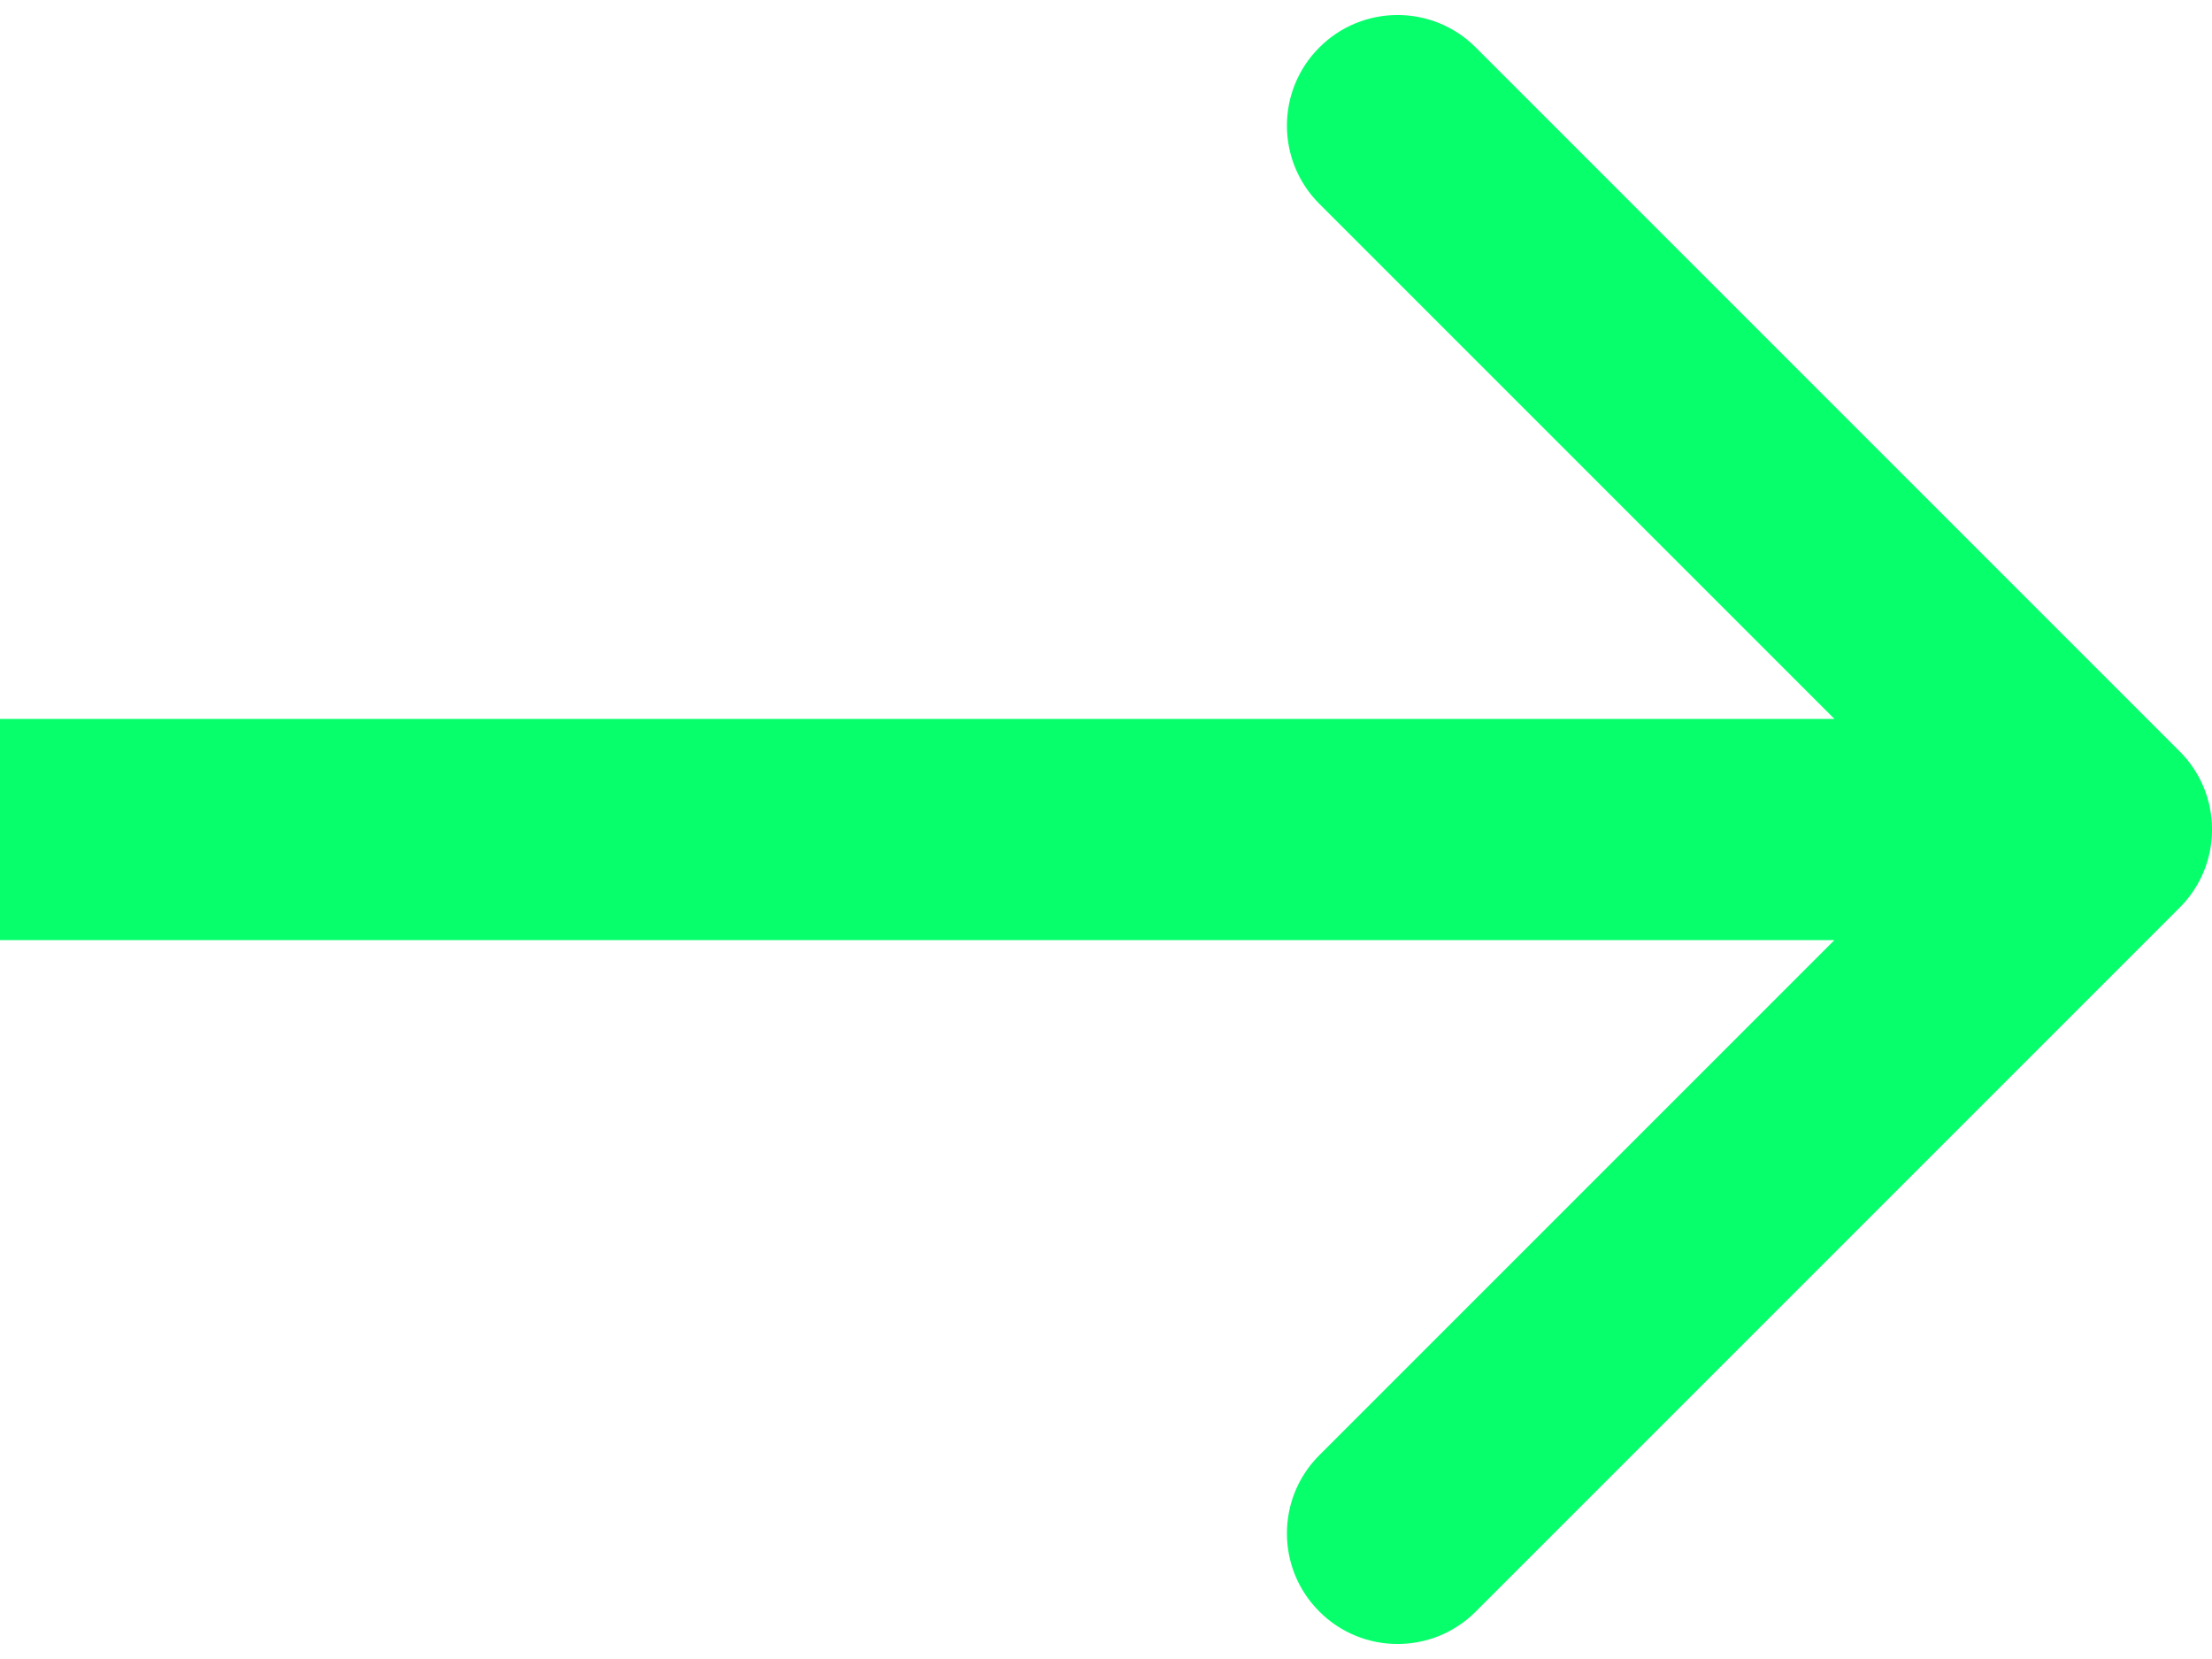 <svg width="20" height="15" viewBox="0 0 20 15" fill="none" xmlns="http://www.w3.org/2000/svg">
<path d="M19.707 8.207C20.098 7.817 20.098 7.183 19.707 6.793L13.343 0.429C12.953 0.038 12.319 0.038 11.929 0.429C11.538 0.819 11.538 1.453 11.929 1.843L17.586 7.5L11.929 13.157C11.538 13.547 11.538 14.181 11.929 14.571C12.319 14.962 12.953 14.962 13.343 14.571L19.707 8.207ZM0 8.5H19V6.5H0V8.5Z" fill="#07FF6B"/>
</svg>
